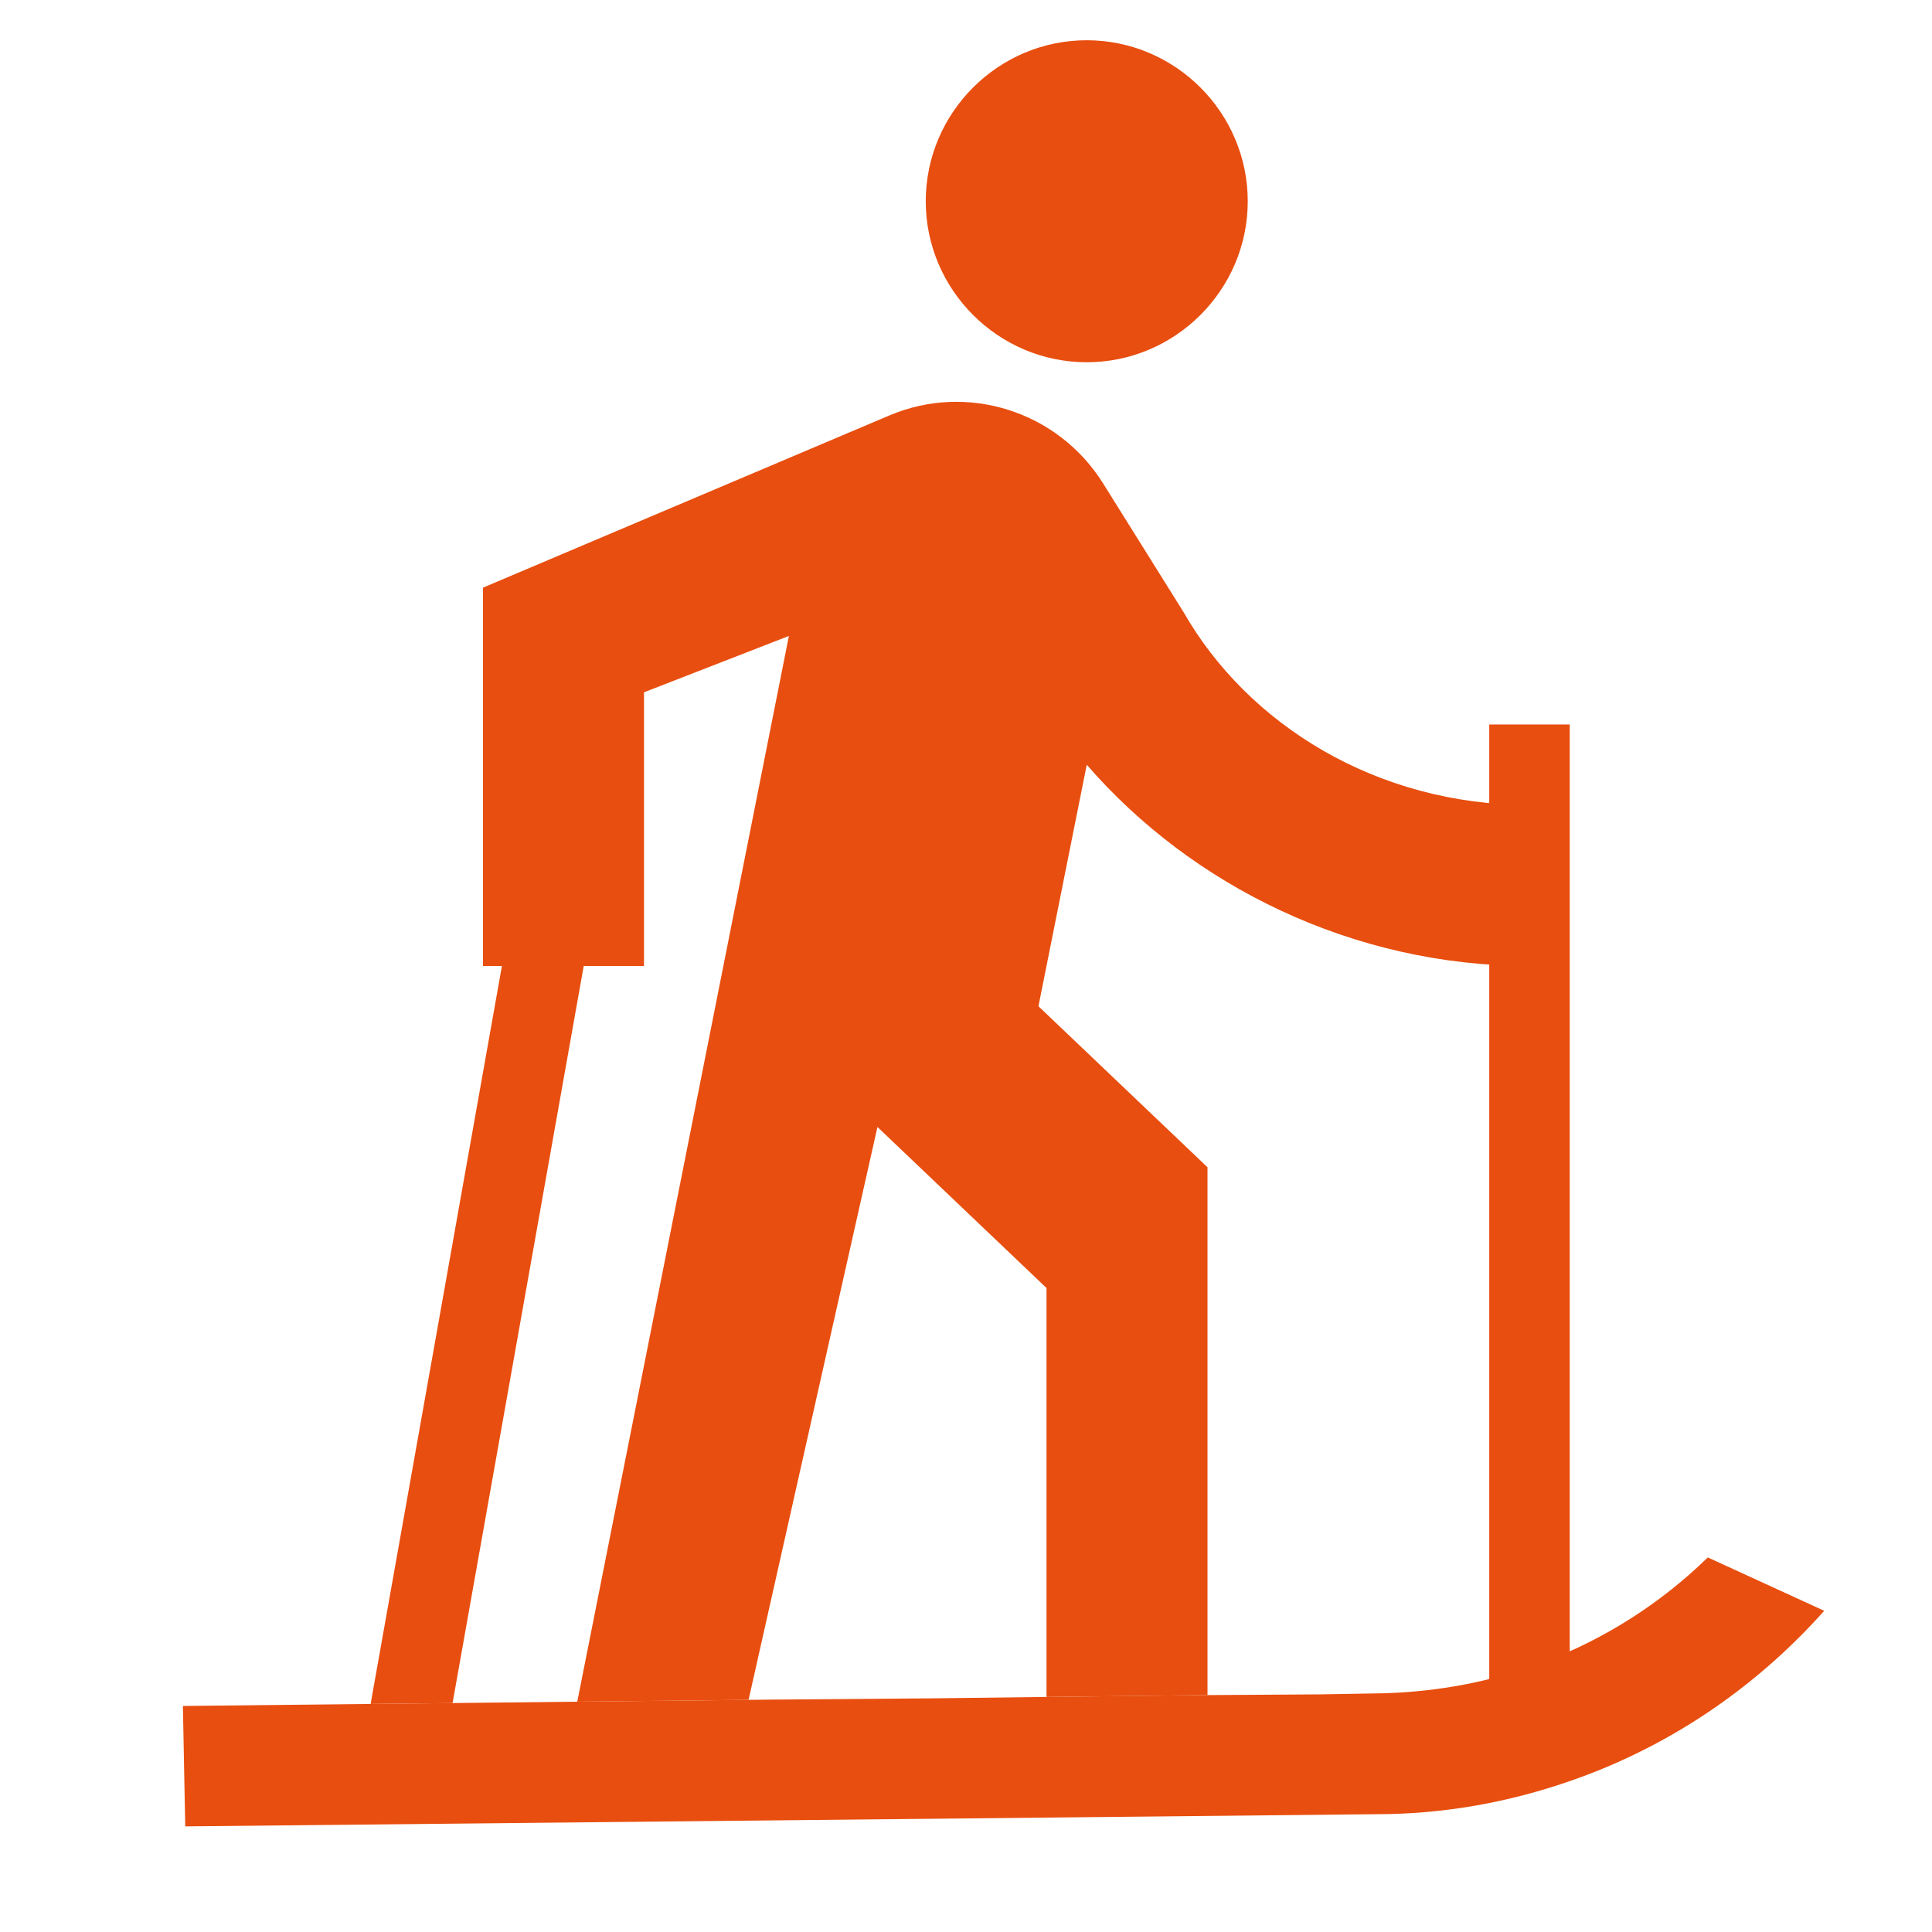 <svg width="24" height="24" viewBox="0 0 24 24" fill="none" xmlns="http://www.w3.org/2000/svg">
<g clip-path="url(#clip0_489_5117)">
<path d="M16.406 21.048L17.213 21.034C17.867 21.012 18.517 20.895 19.163 20.652C19.95 20.357 20.645 19.903 21.215 19.347L22.661 20.01C21.872 20.895 20.871 21.613 19.691 22.057C18.886 22.359 18.07 22.517 17.254 22.535L2.301 22.688L2.272 21.192L4.604 21.167L5.622 21.156L7.171 21.139L9.299 21.116L9.614 21.113L11.617 21.097L13 21.08L14.903 21.058L15 21.057L16.406 21.048Z" fill="#E84E0F"/>
<path d="M13.5 4.5C14.6 4.5 15.5 3.6 15.5 2.5C15.5 1.4 14.6 0.5 13.5 0.5C12.4 0.5 11.5 1.4 11.5 2.5C11.5 3.6 12.4 4.5 13.5 4.5ZM9.8 7.9L7.171 21.139L9.299 21.116L10.9 14L13 16V21.08L15 21.057V14.5L12.9 12.5L13.5 9.5C14.8 11 16.8 12 19 12V10C17.1 10 15.5 9 14.7 7.6L13.7 6C13.14 5.11 12.02 4.75 11.05 5.16L6 7.3V12H6.235H6.743H7.251H8V8.6L9.8 7.9Z" fill="#E84E0F"/>
<path fill-rule="evenodd" clip-rule="evenodd" d="M18.5 22V9H19.5V22H18.5Z" fill="#E84E0F"/>
<path fill-rule="evenodd" clip-rule="evenodd" d="M4.604 21.167L6.235 12H6.743H7.251L5.622 21.156L4.604 21.167Z" fill="#E84E0F"/>
</g>
<defs>
<clipPath id="clip0_489_5117">
<rect width="24" height="24" fill="white"/>
</clipPath>
</defs>
</svg>
